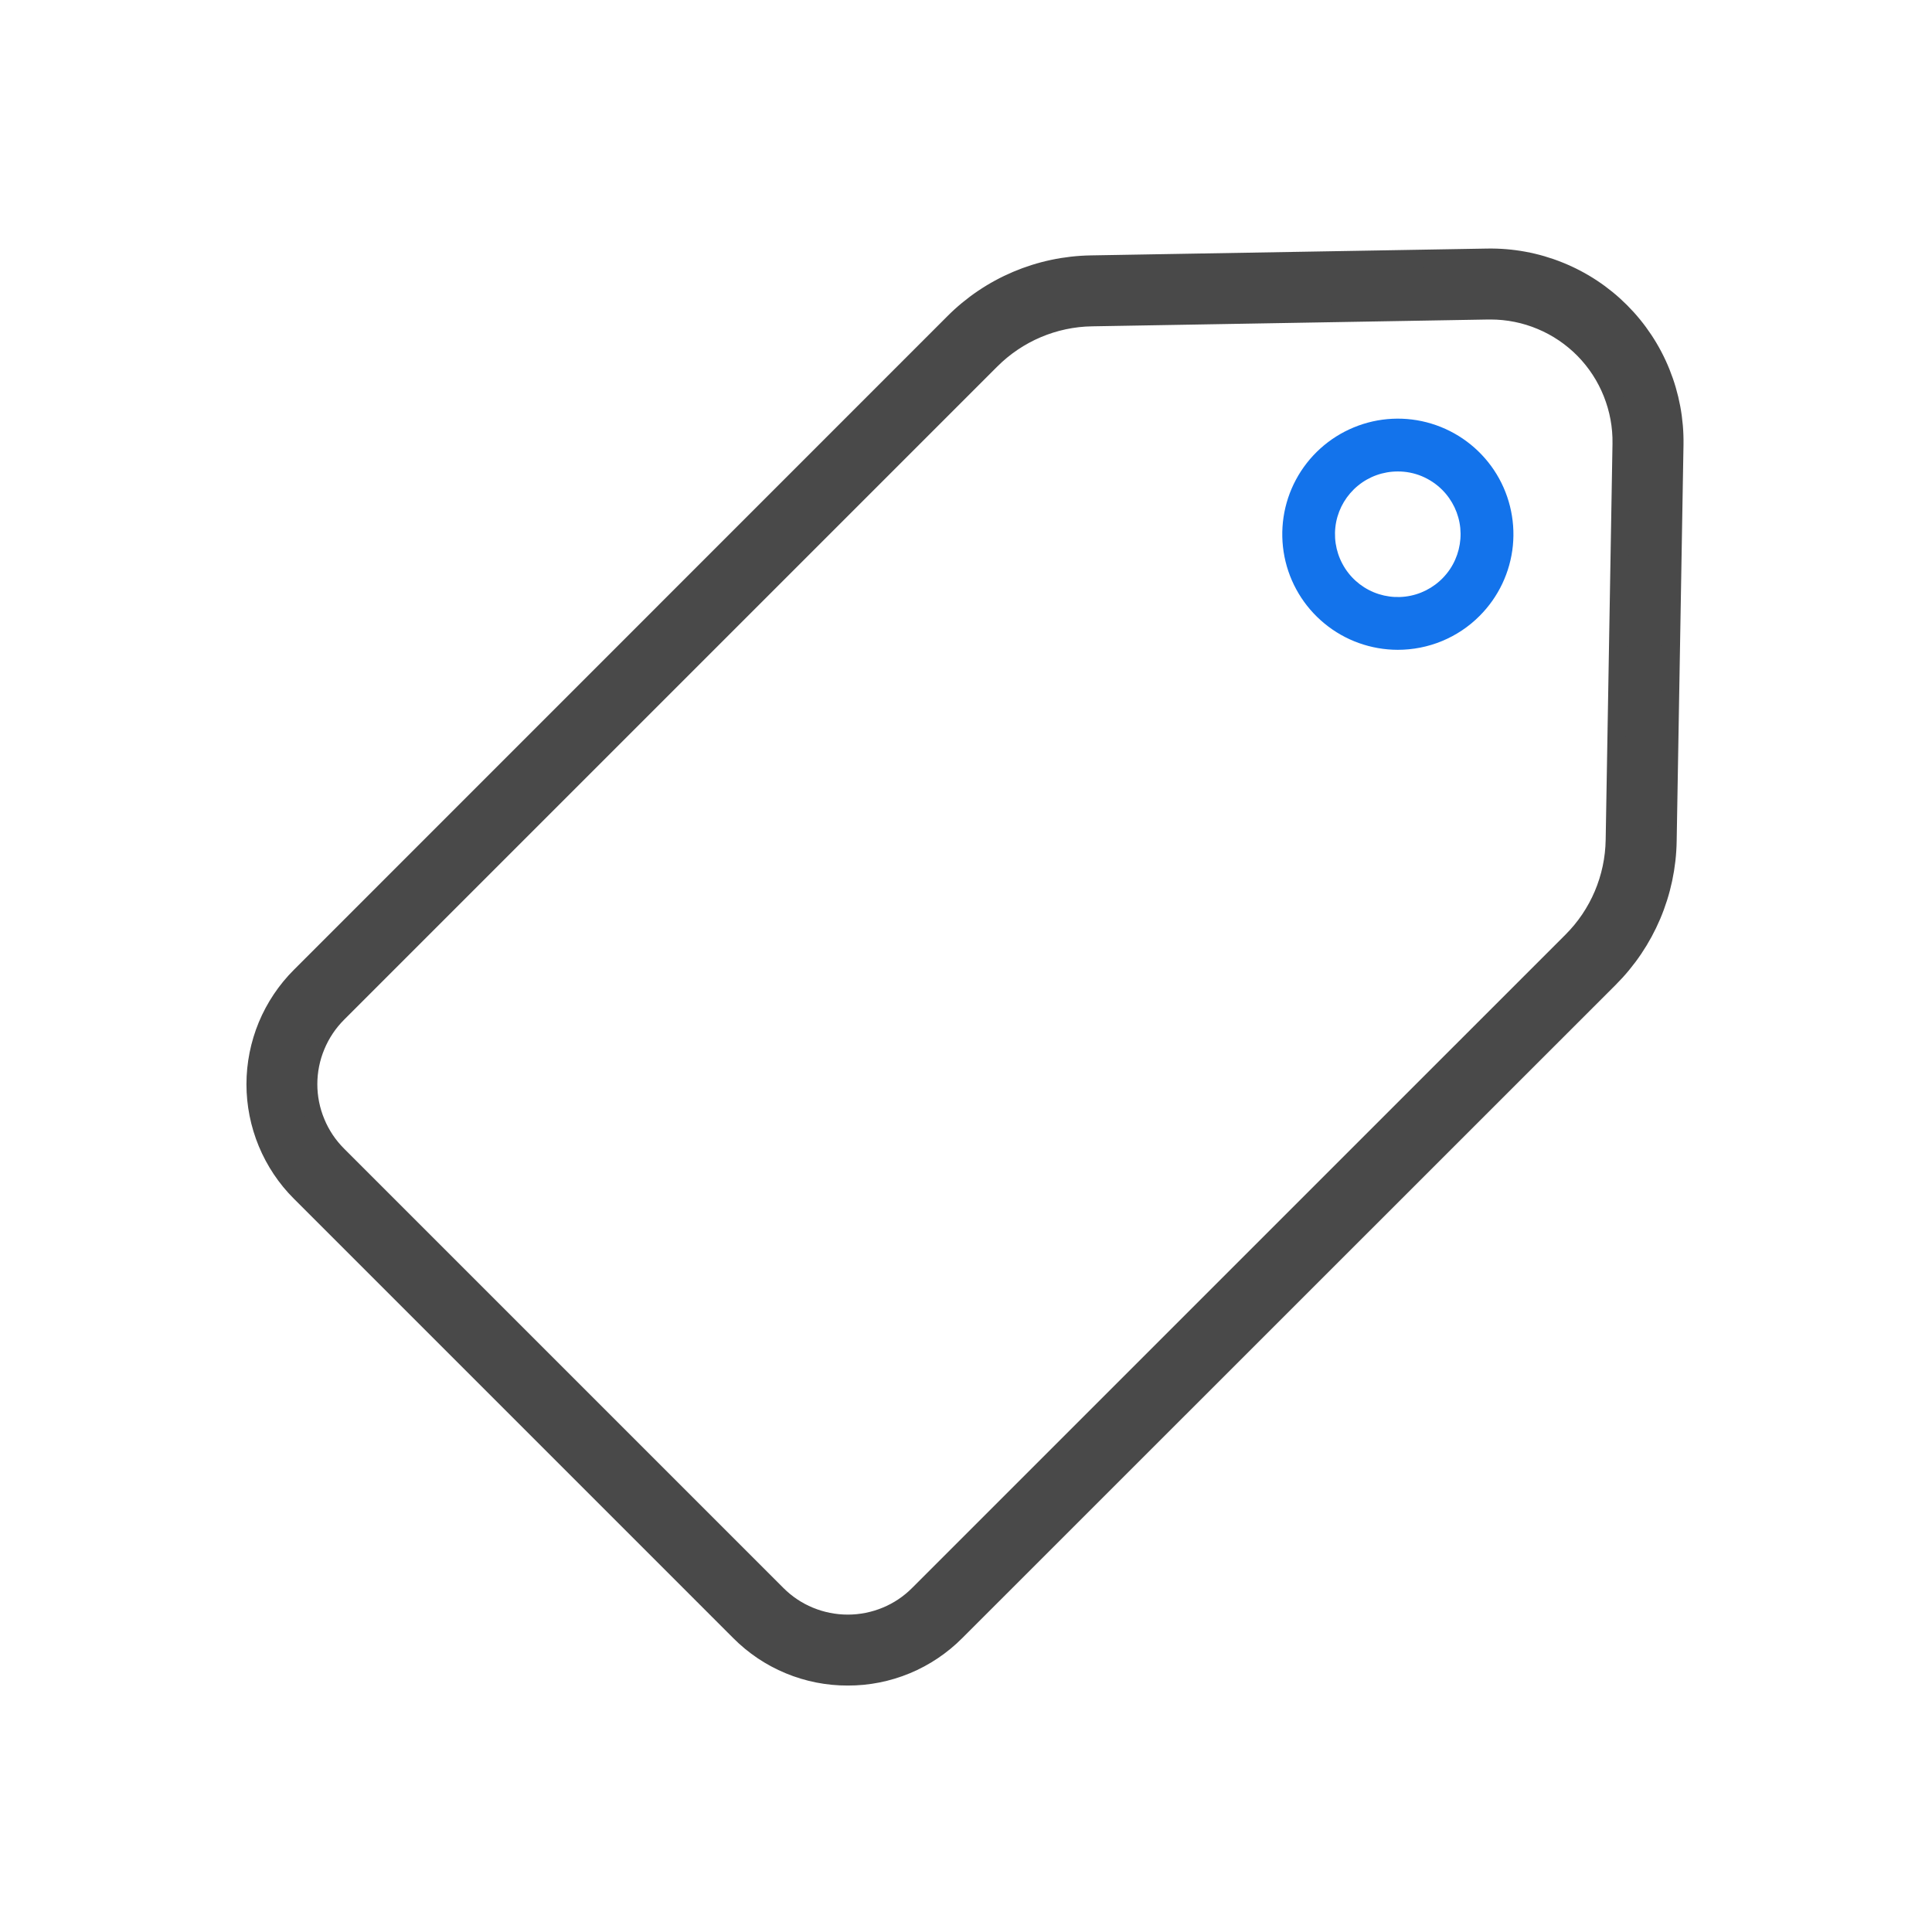 <svg width="32" height="32" viewBox="0 0 32 32" fill="none" xmlns="http://www.w3.org/2000/svg">
<path d="M14.042 27.768C13.709 27.769 13.379 27.704 13.071 27.576C12.764 27.449 12.484 27.261 12.25 27.025L4.975 19.75C4.739 19.515 4.553 19.236 4.425 18.928C4.298 18.621 4.232 18.291 4.232 17.959C4.232 17.626 4.298 17.297 4.425 16.989C4.553 16.682 4.739 16.403 4.975 16.168L15.792 5.349C16.397 4.74 17.216 4.393 18.075 4.38L24.635 4.267C25.044 4.26 25.45 4.335 25.829 4.489C26.209 4.642 26.553 4.87 26.842 5.159C27.131 5.448 27.359 5.792 27.512 6.172C27.665 6.551 27.741 6.957 27.734 7.366L27.621 13.926C27.608 14.784 27.26 15.603 26.653 16.208L15.833 27.025C15.598 27.261 15.319 27.449 15.012 27.576C14.704 27.704 14.375 27.769 14.042 27.768ZM24.688 5.142H24.649L18.088 5.255C17.458 5.264 16.856 5.52 16.41 5.967L5.592 16.785C5.438 16.939 5.316 17.122 5.233 17.323C5.149 17.524 5.106 17.74 5.106 17.958C5.106 18.176 5.149 18.391 5.233 18.592C5.316 18.794 5.438 18.976 5.592 19.13L12.869 26.407C13.023 26.562 13.206 26.684 13.407 26.767C13.608 26.85 13.824 26.893 14.042 26.893C14.26 26.893 14.475 26.85 14.676 26.767C14.878 26.684 15.06 26.562 15.214 26.407L26.033 15.589C26.48 15.144 26.735 14.542 26.745 13.911L26.858 7.35C26.863 7.062 26.81 6.776 26.703 6.508C26.597 6.241 26.438 5.997 26.236 5.791C26.034 5.586 25.793 5.422 25.527 5.311C25.261 5.199 24.976 5.142 24.688 5.142Z" fill="#494949" stroke="#494949" stroke-width="0.3"/>
<path d="M23.151 10.763C22.708 10.762 22.279 10.609 21.937 10.327C21.595 10.046 21.361 9.655 21.275 9.221C21.189 8.786 21.256 8.335 21.465 7.945C21.674 7.555 22.012 7.249 22.421 7.08C22.83 6.91 23.286 6.888 23.709 7.017C24.133 7.146 24.499 7.418 24.745 7.786C24.991 8.154 25.101 8.597 25.058 9.037C25.014 9.478 24.819 9.89 24.505 10.203C24.328 10.381 24.116 10.522 23.884 10.618C23.652 10.714 23.402 10.763 23.151 10.763ZM23.151 7.809C22.91 7.809 22.677 7.892 22.491 8.045C22.305 8.198 22.178 8.41 22.131 8.646C22.085 8.882 22.121 9.127 22.235 9.339C22.348 9.552 22.532 9.718 22.754 9.81C22.977 9.902 23.224 9.914 23.454 9.844C23.684 9.774 23.883 9.626 24.017 9.426C24.15 9.226 24.21 8.986 24.187 8.746C24.163 8.507 24.057 8.283 23.887 8.113C23.79 8.016 23.675 7.94 23.549 7.887C23.423 7.835 23.288 7.808 23.151 7.809Z" fill="#1373EB"/>
</svg>
